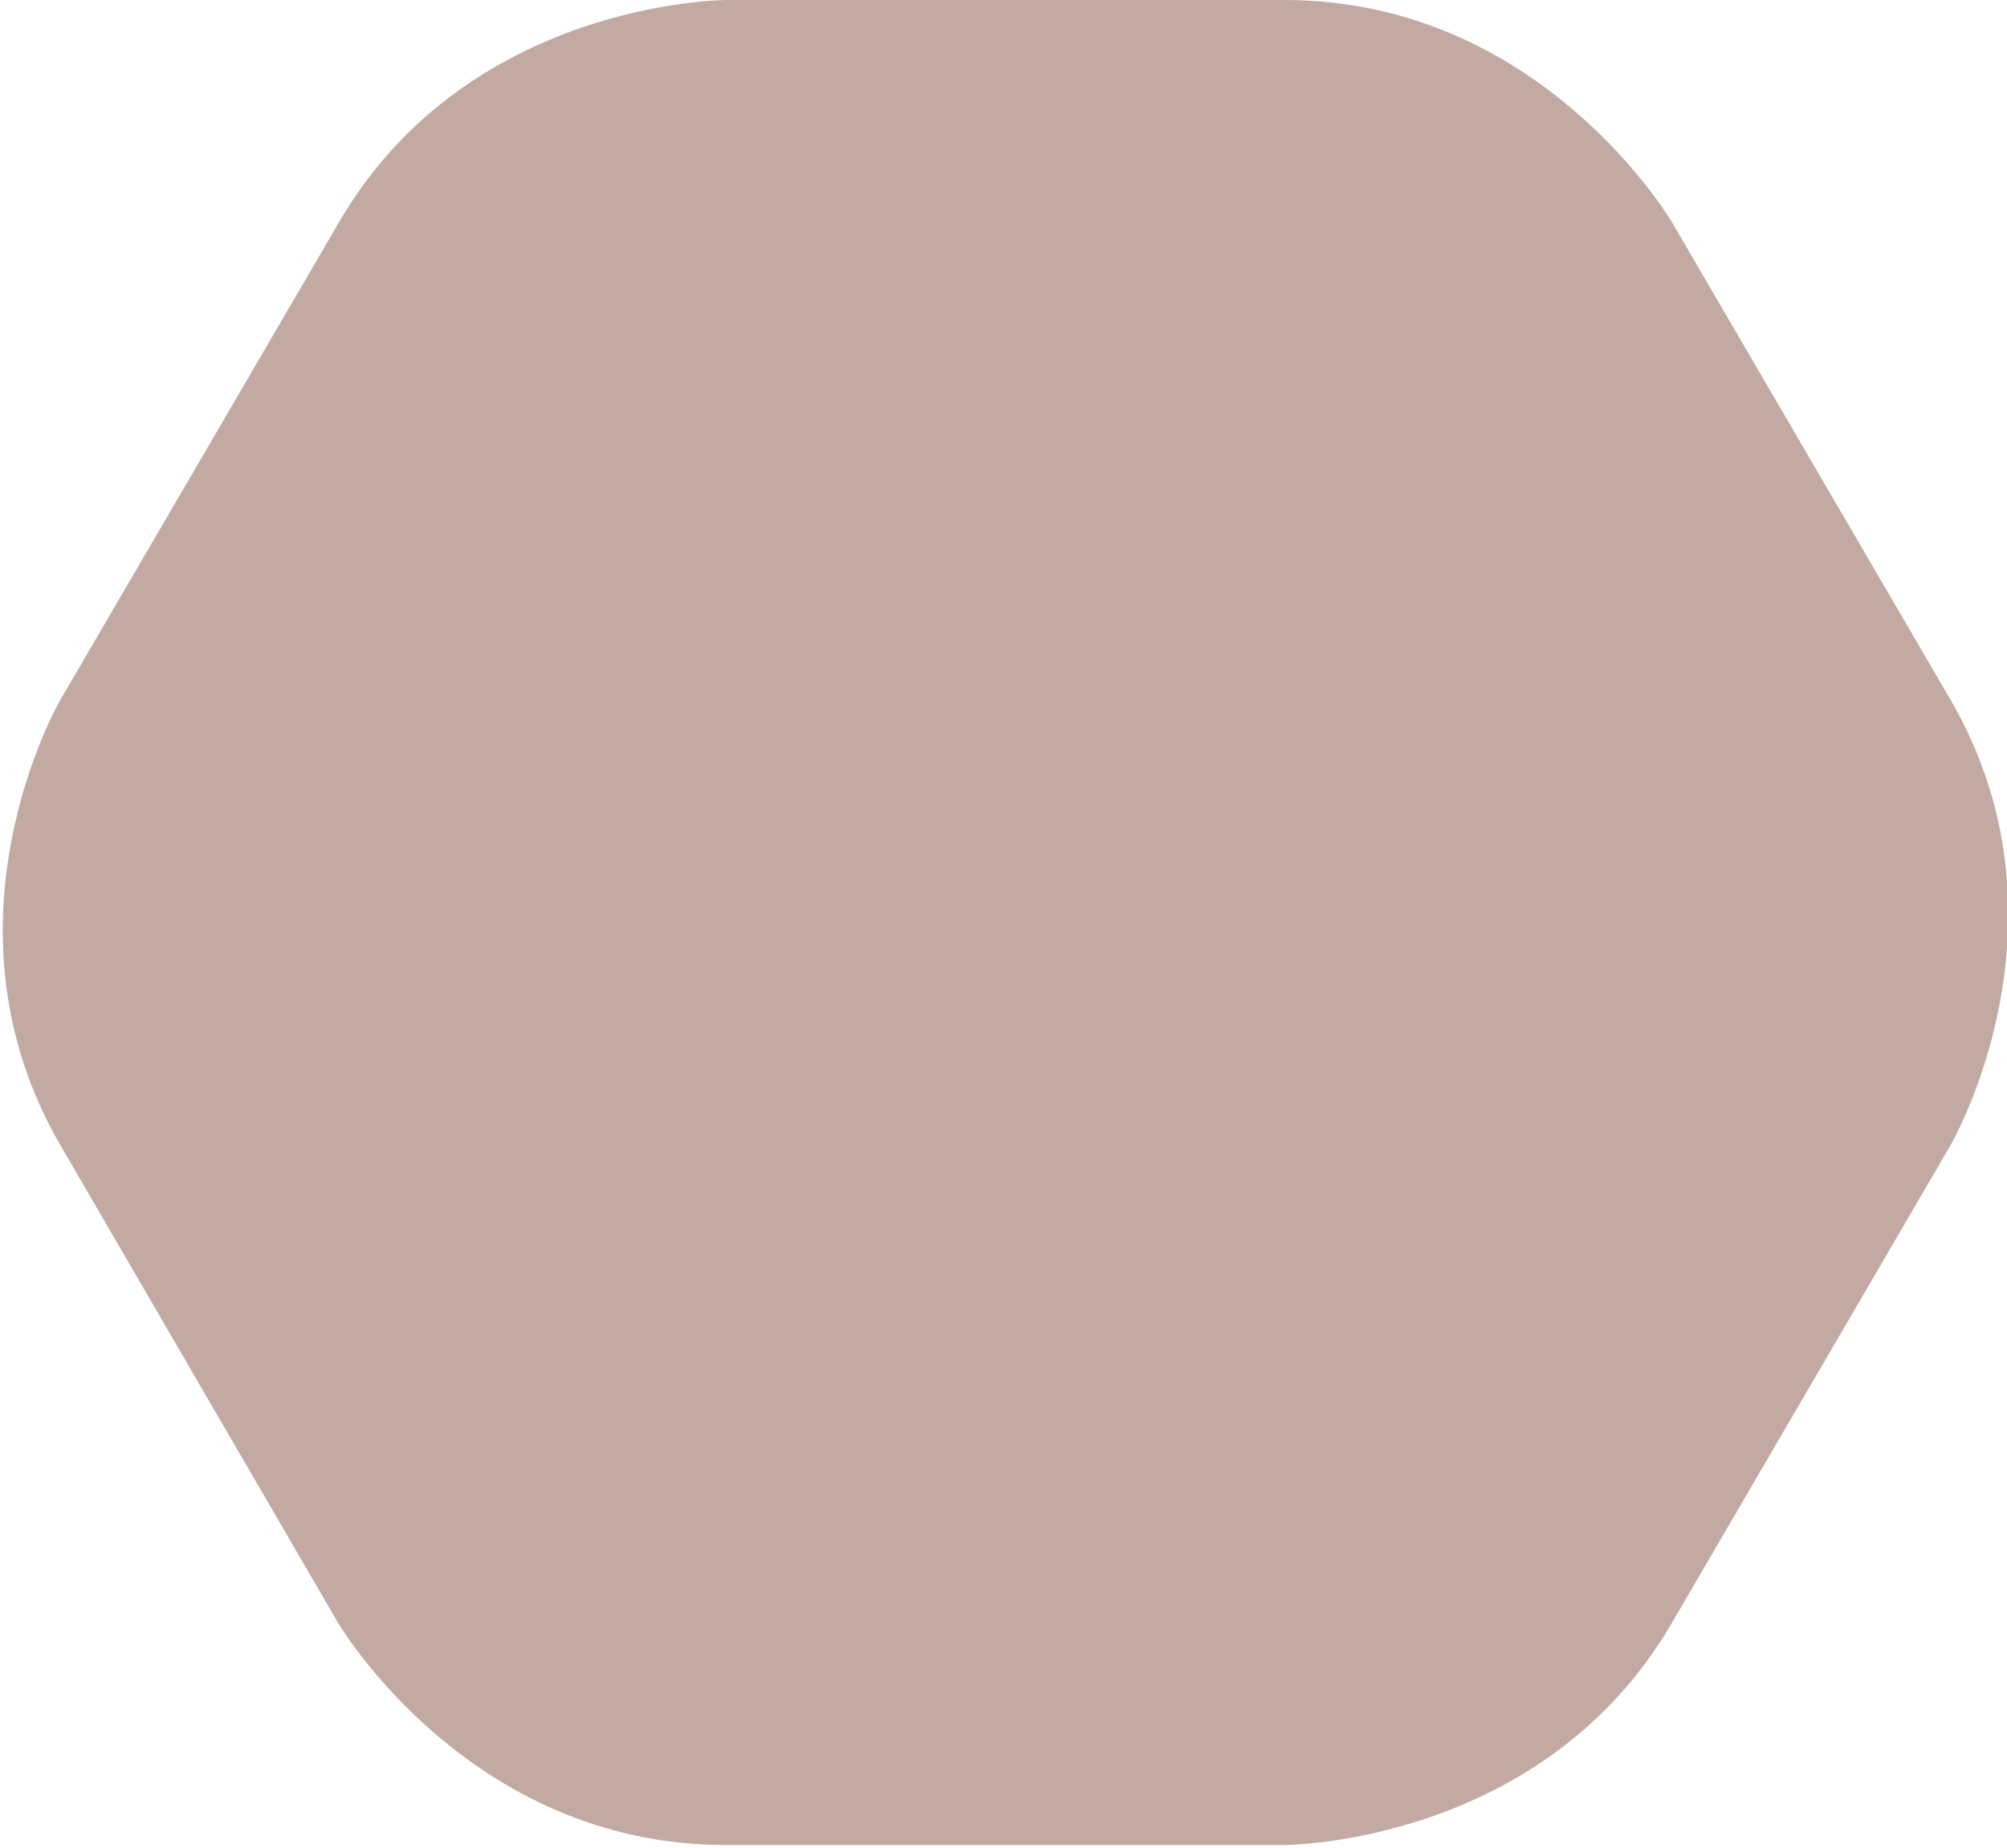 <svg width="202" height="186" viewBox="0 0 202 186" fill="none" xmlns="http://www.w3.org/2000/svg">
<path d="M34 163.3C34 163.3 47.1 185.7 73 185.7H129.3C129.3 185.7 155.3 185.7 168.3 163.3L196.3 115.3C196.3 115.3 209.4 92.9 196.3 70.4L168.3 22.4C168.3 22.4 155.2 0 129.3 0H73.1C73.1 0 47.1 0 34.1 22.4L6.1 70.4C6.1 70.4 -7 92.8 6.1 115.3L34 163.3Z" fill="#c2aaa2"/>
</svg>

